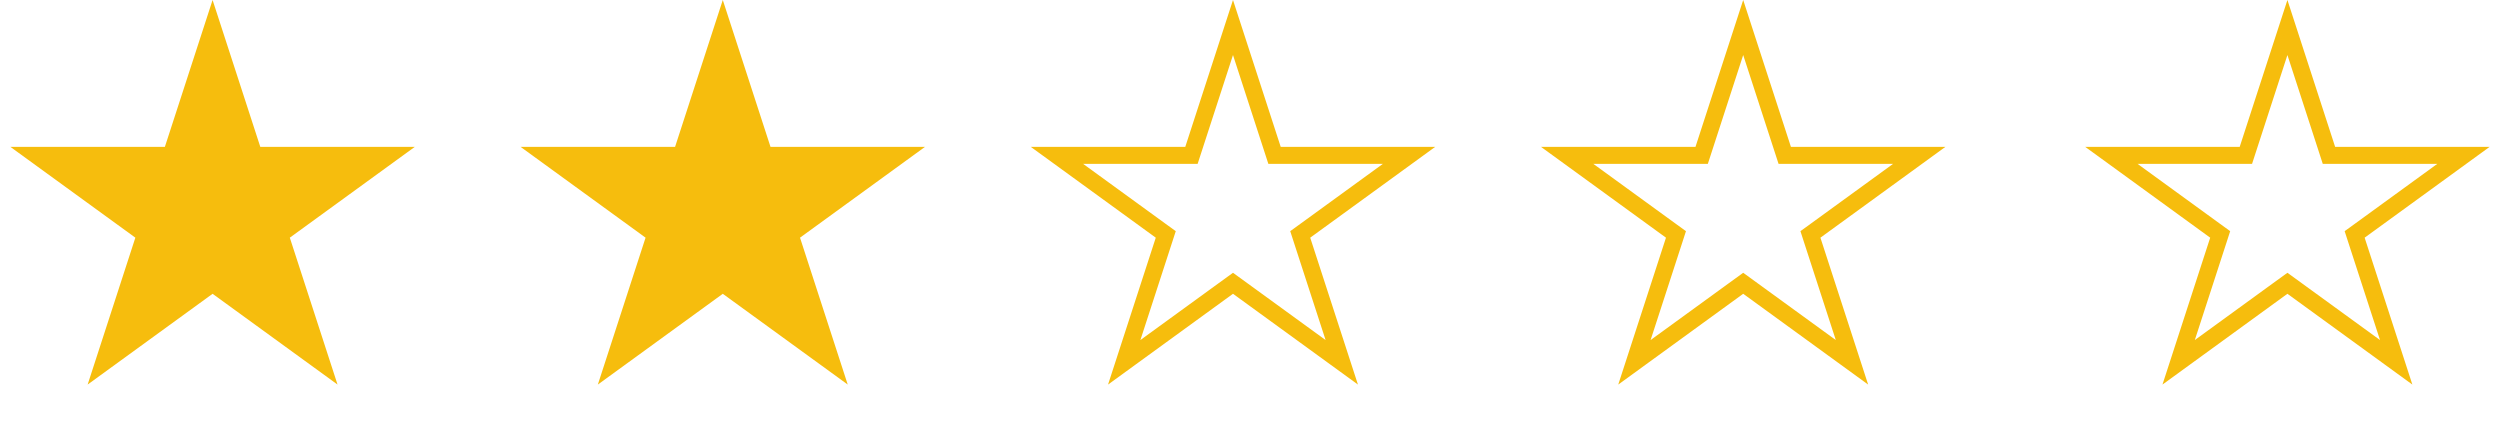 <svg width="147" height="25" viewBox="0 0 147 25" fill="none" xmlns="http://www.w3.org/2000/svg">
<g id="Group 8">
<path id="Star 1" d="M12.5 0L15.306 8.637H24.388L17.041 13.975L19.847 22.613L12.5 17.275L5.153 22.613L7.959 13.975L0.612 8.637H9.694L12.5 0Z" fill="#F6BD0D"/>
<path id="Star 2" d="M42.5 0L45.306 8.637H54.388L47.041 13.975L49.847 22.613L42.5 17.275L35.153 22.613L37.959 13.975L30.612 8.637H39.694L42.5 0Z" fill="#F6BD0D"/>
<path id="Star 3" d="M72.5 1.618L74.831 8.792L74.943 9.137H75.306H82.849L76.747 13.571L76.453 13.784L76.565 14.13L78.896 21.304L72.794 16.87L72.5 16.657L72.206 16.87L66.104 21.304L68.435 14.13L68.547 13.784L68.253 13.571L62.151 9.137H69.694H70.057L70.169 8.792L72.5 1.618Z" stroke="#F6BD0D"/>
<path id="Star 4" d="M102.5 1.618L104.831 8.792L104.943 9.137H105.306H112.849L106.747 13.571L106.453 13.784L106.565 14.13L108.896 21.304L102.794 16.87L102.5 16.657L102.206 16.87L96.104 21.304L98.435 14.13L98.547 13.784L98.253 13.571L92.151 9.137H99.694H100.057L100.169 8.792L102.5 1.618Z" stroke="#F6BD0D"/>
<path id="Star 5" d="M134.5 1.618L136.831 8.792L136.943 9.137H137.306H144.849L138.747 13.571L138.453 13.784L138.565 14.13L140.896 21.304L134.794 16.87L134.5 16.657L134.206 16.87L128.104 21.304L130.435 14.13L130.547 13.784L130.253 13.571L124.151 9.137H131.694H132.057L132.169 8.792L134.5 1.618Z" stroke="#F6BD0D"/>
</g>
</svg>
